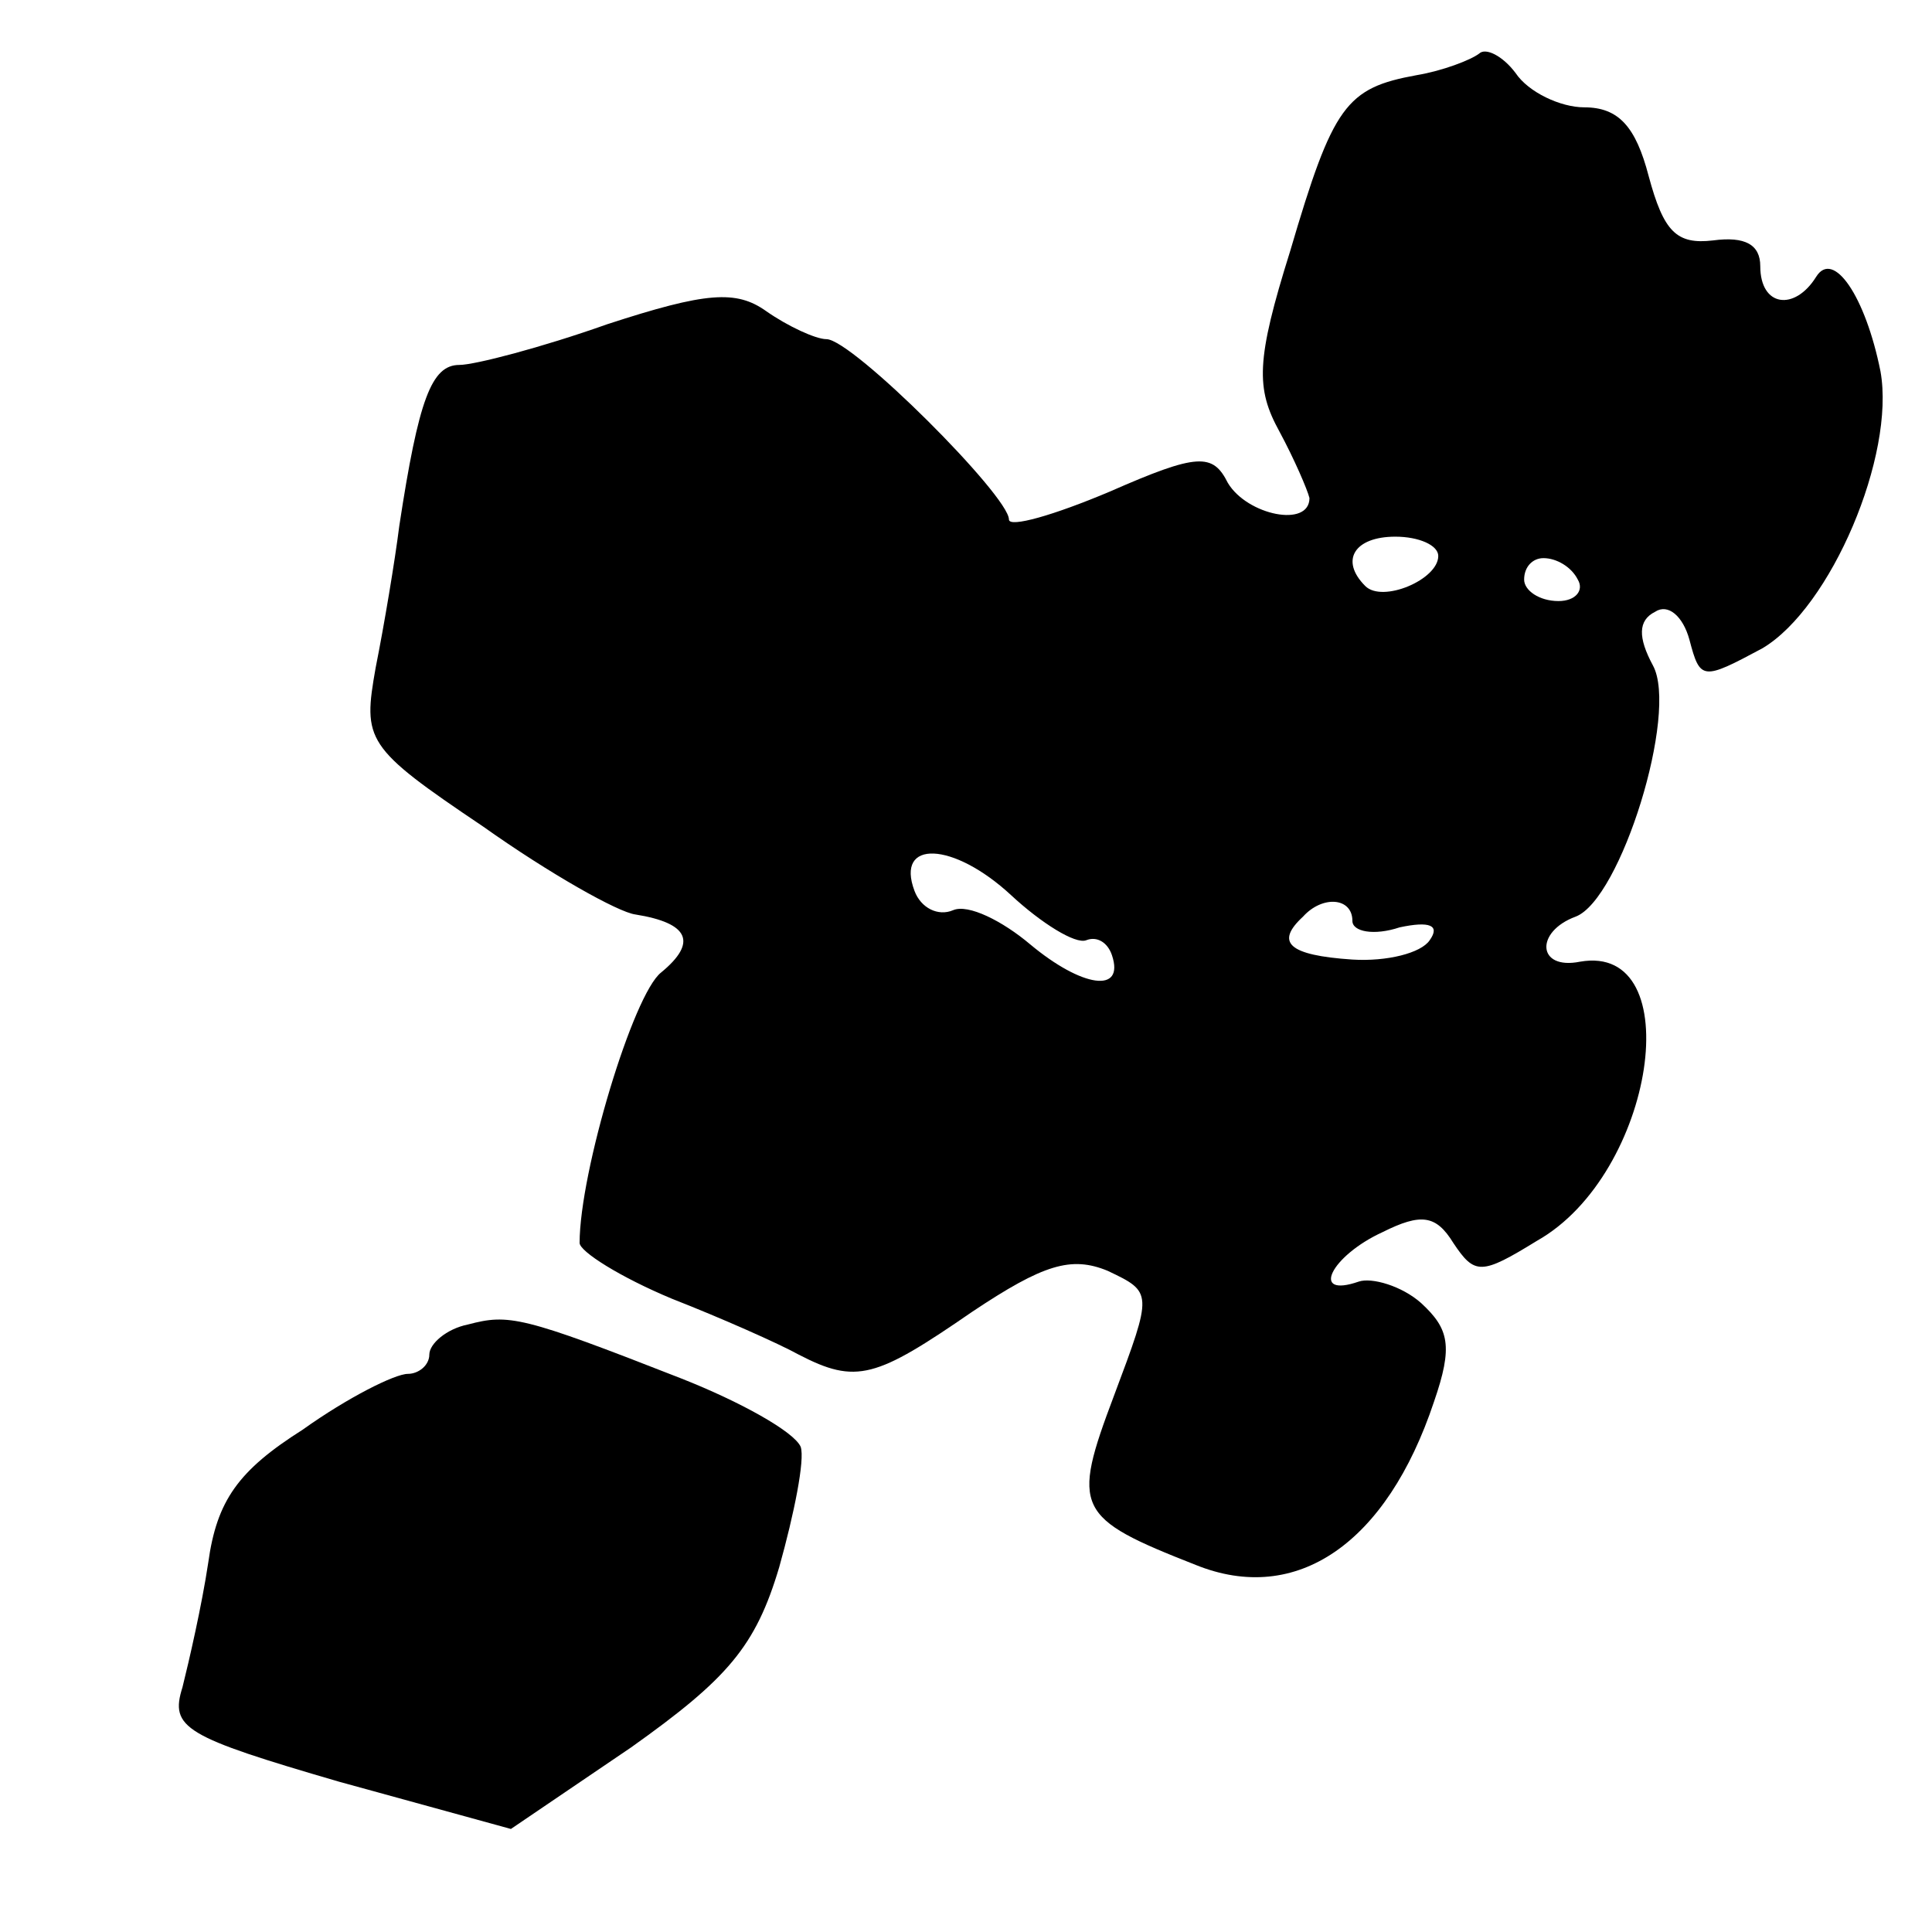 <?xml version="1.0" standalone="no"?>
<!DOCTYPE svg PUBLIC "-//W3C//DTD SVG 20010904//EN"
 "http://www.w3.org/TR/2001/REC-SVG-20010904/DTD/svg10.dtd">
<svg version="1.0" xmlns="http://www.w3.org/2000/svg"
 width="90pt" height="90pt" viewBox="0 0 90 90"
 preserveAspectRatio="xMidYMid meet">
<g transform="translate(0,90) scale(0.1,-0.1)"
fill="#000000" stroke="none">
<path d="M689 875 c-4 -3 -17 -8 -29 -10 -33 -6 -39 -14 -59 -82 -16 -51 -16
-64 -5 -84 7 -13 13 -27 14 -31 0 -14 -29 -8 -38 7 -7 14 -14 14 -55 -4 -26
-11 -47 -17 -47 -13 0 11 -73 84 -85 84 -5 0 -18 6 -28 13 -14 10 -28 9 -74
-6 -31 -11 -62 -19 -69 -19 -13 0 -19 -16 -28 -75 -2 -16 -7 -46 -11 -66 -6
-34 -5 -37 50 -74 31 -22 63 -40 71 -41 25 -4 29 -13 12 -27 -13 -10 -38 -93
-38 -126 0 -4 19 -16 43 -26 23 -9 50 -21 59 -26 27 -14 36 -11 81 20 33 22
46 26 63 19 21 -10 21 -10 3 -58 -20 -53 -18 -57 38 -79 47 -19 89 10 111 76
9 26 7 34 -6 46 -9 8 -23 12 -29 10 -23 -8 -13 12 11 23 18 9 25 8 33 -5 10
-15 13 -15 39 1 55 31 71 139 20 130 -20 -4 -21 14 -2 21 21 8 48 95 36 117
-7 13 -7 21 1 25 6 4 13 -2 16 -13 5 -19 6 -19 34 -4 32 19 62 90 55 129 -7
35 -22 57 -30 44 -10 -16 -26 -14 -26 5 0 10 -7 14 -22 12 -17 -2 -23 4 -30
30 -6 23 -14 32 -30 32 -11 0 -26 7 -32 16 -6 8 -14 12 -17 9z m-19 -234 c0
-11 -26 -22 -34 -14 -12 12 -5 23 14 23 11 0 20 -4 20 -9z m65 -11 c3 -5 -1
-10 -9 -10 -9 0 -16 5 -16 10 0 6 4 10 9 10 6 0 13 -4 16 -10z m-229 -168 c5
2 10 -1 12 -7 6 -18 -14 -15 -38 5 -13 11 -29 19 -36 16 -7 -3 -15 1 -18 9 -9
24 18 23 45 -2 14 -13 30 -23 35 -21z m124 9 c0 -5 10 -7 22 -3 14 3 19 1 14
-6 -4 -6 -20 -10 -36 -9 -30 2 -36 8 -23 20 9 10 23 9 23 -2z"/>
<path d="M218 283 c-10 -2 -18 -9 -18 -14 0 -5 -5 -9 -10 -9 -6 0 -28 -11 -49
-26 -30 -19 -40 -33 -44 -62 -3 -20 -9 -46 -12 -58 -6 -19 1 -23 73 -44 l80
-22 56 38 c45 32 58 47 69 84 7 25 12 50 10 56 -3 7 -28 21 -56 32 -74 29 -80
30 -99 25z"/>
</g>
</svg>
